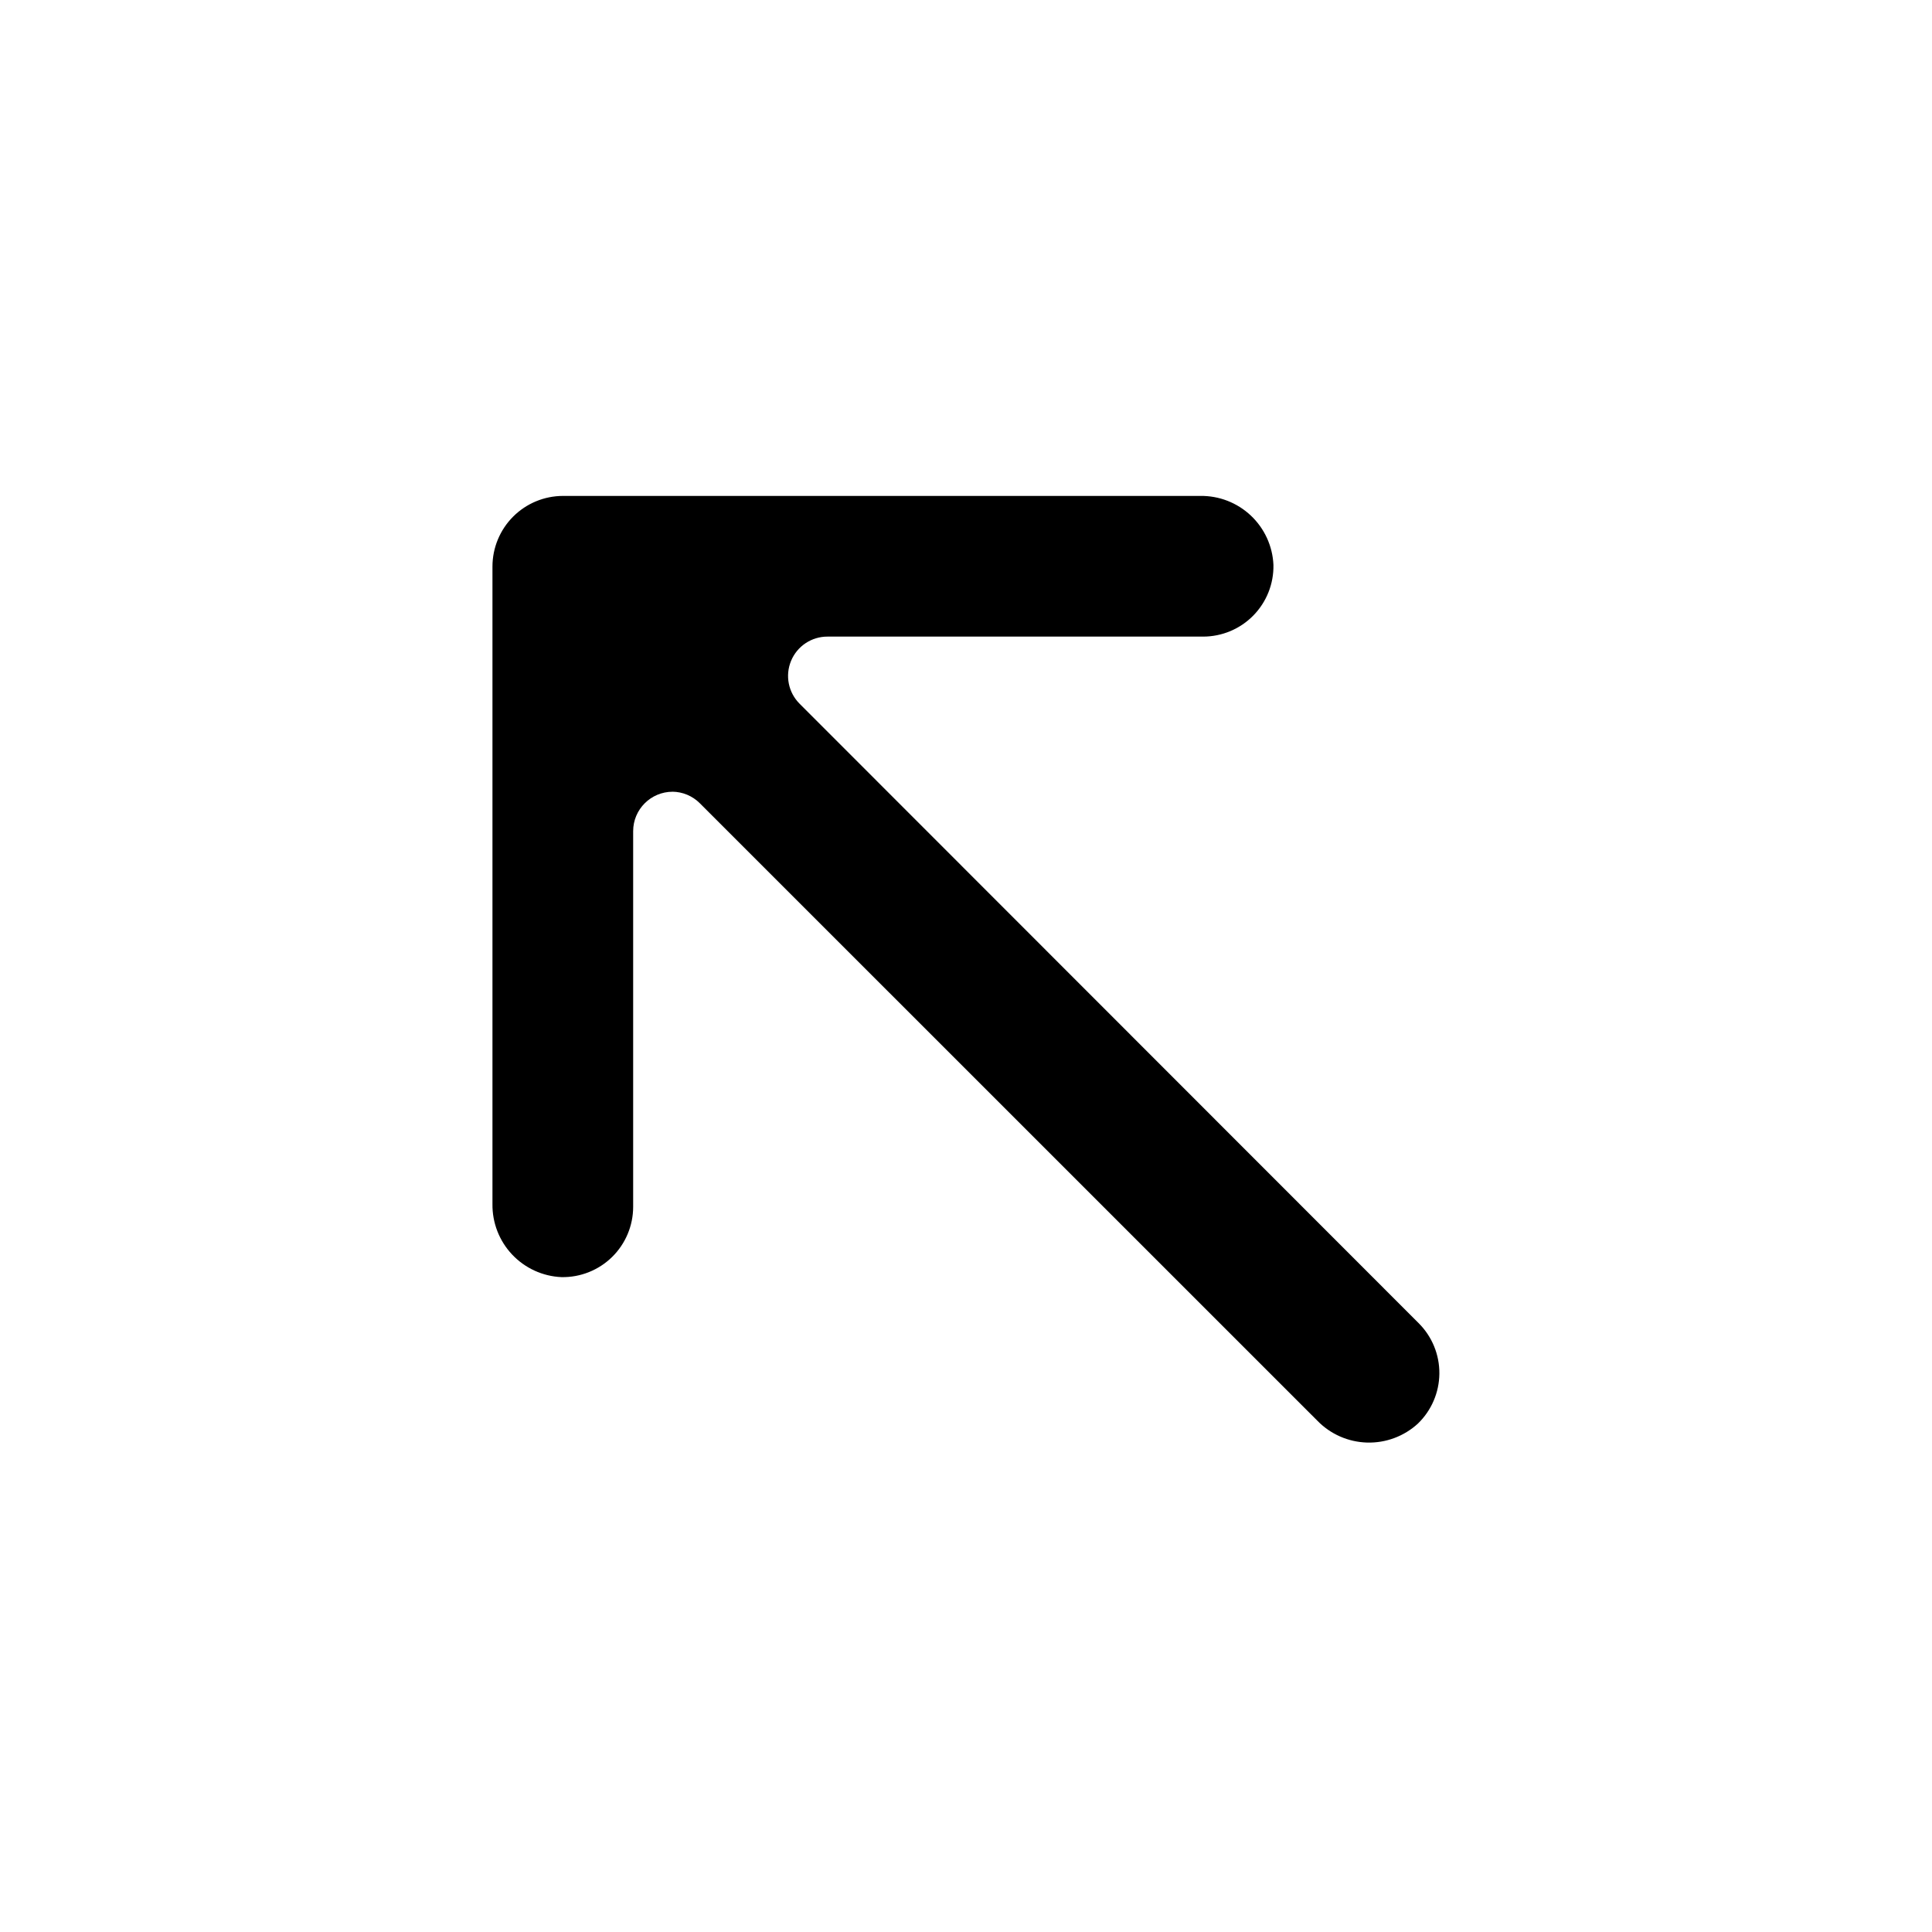 <?xml version="1.0" encoding="UTF-8"?>
<!-- Uploaded to: ICON Repo, www.iconrepo.com, Generator: ICON Repo Mixer Tools -->
<svg fill="#000000" width="800px" height="800px" version="1.1" viewBox="144 144 512 512" xmlns="http://www.w3.org/2000/svg">
 <path d="m322.19 353.81c2.731 0.027 5.344 1.129 7.273 3.062l163.64 163.62c3.465 3.574 8.188 5.652 13.164 5.801 4.973 0.145 9.809-1.652 13.477-5.012 3.602-3.473 5.656-8.25 5.703-13.25 0.047-5.004-1.922-9.816-5.461-13.352l-164.06-164.16c-3.004-2.977-3.906-7.473-2.289-11.379 1.617-3.906 5.438-6.449 9.664-6.434h99.531c5.004 0 9.801-2.012 13.305-5.582 3.508-3.57 5.43-8.398 5.336-13.402-0.211-4.973-2.359-9.668-5.977-13.082-3.621-3.418-8.43-5.289-13.406-5.215h-168.9c-4.953 0.008-9.699 1.98-13.199 5.481-3.5 3.504-5.473 8.246-5.484 13.199v168.96c-0.07 4.973 1.797 9.781 5.211 13.402 3.41 3.617 8.098 5.766 13.07 5.984 5.004 0.098 9.84-1.824 13.414-5.328 3.574-3.508 5.59-8.305 5.59-13.312v-99.555 0.004c0.008-5.762 4.676-10.43 10.438-10.441z"/>
</svg>